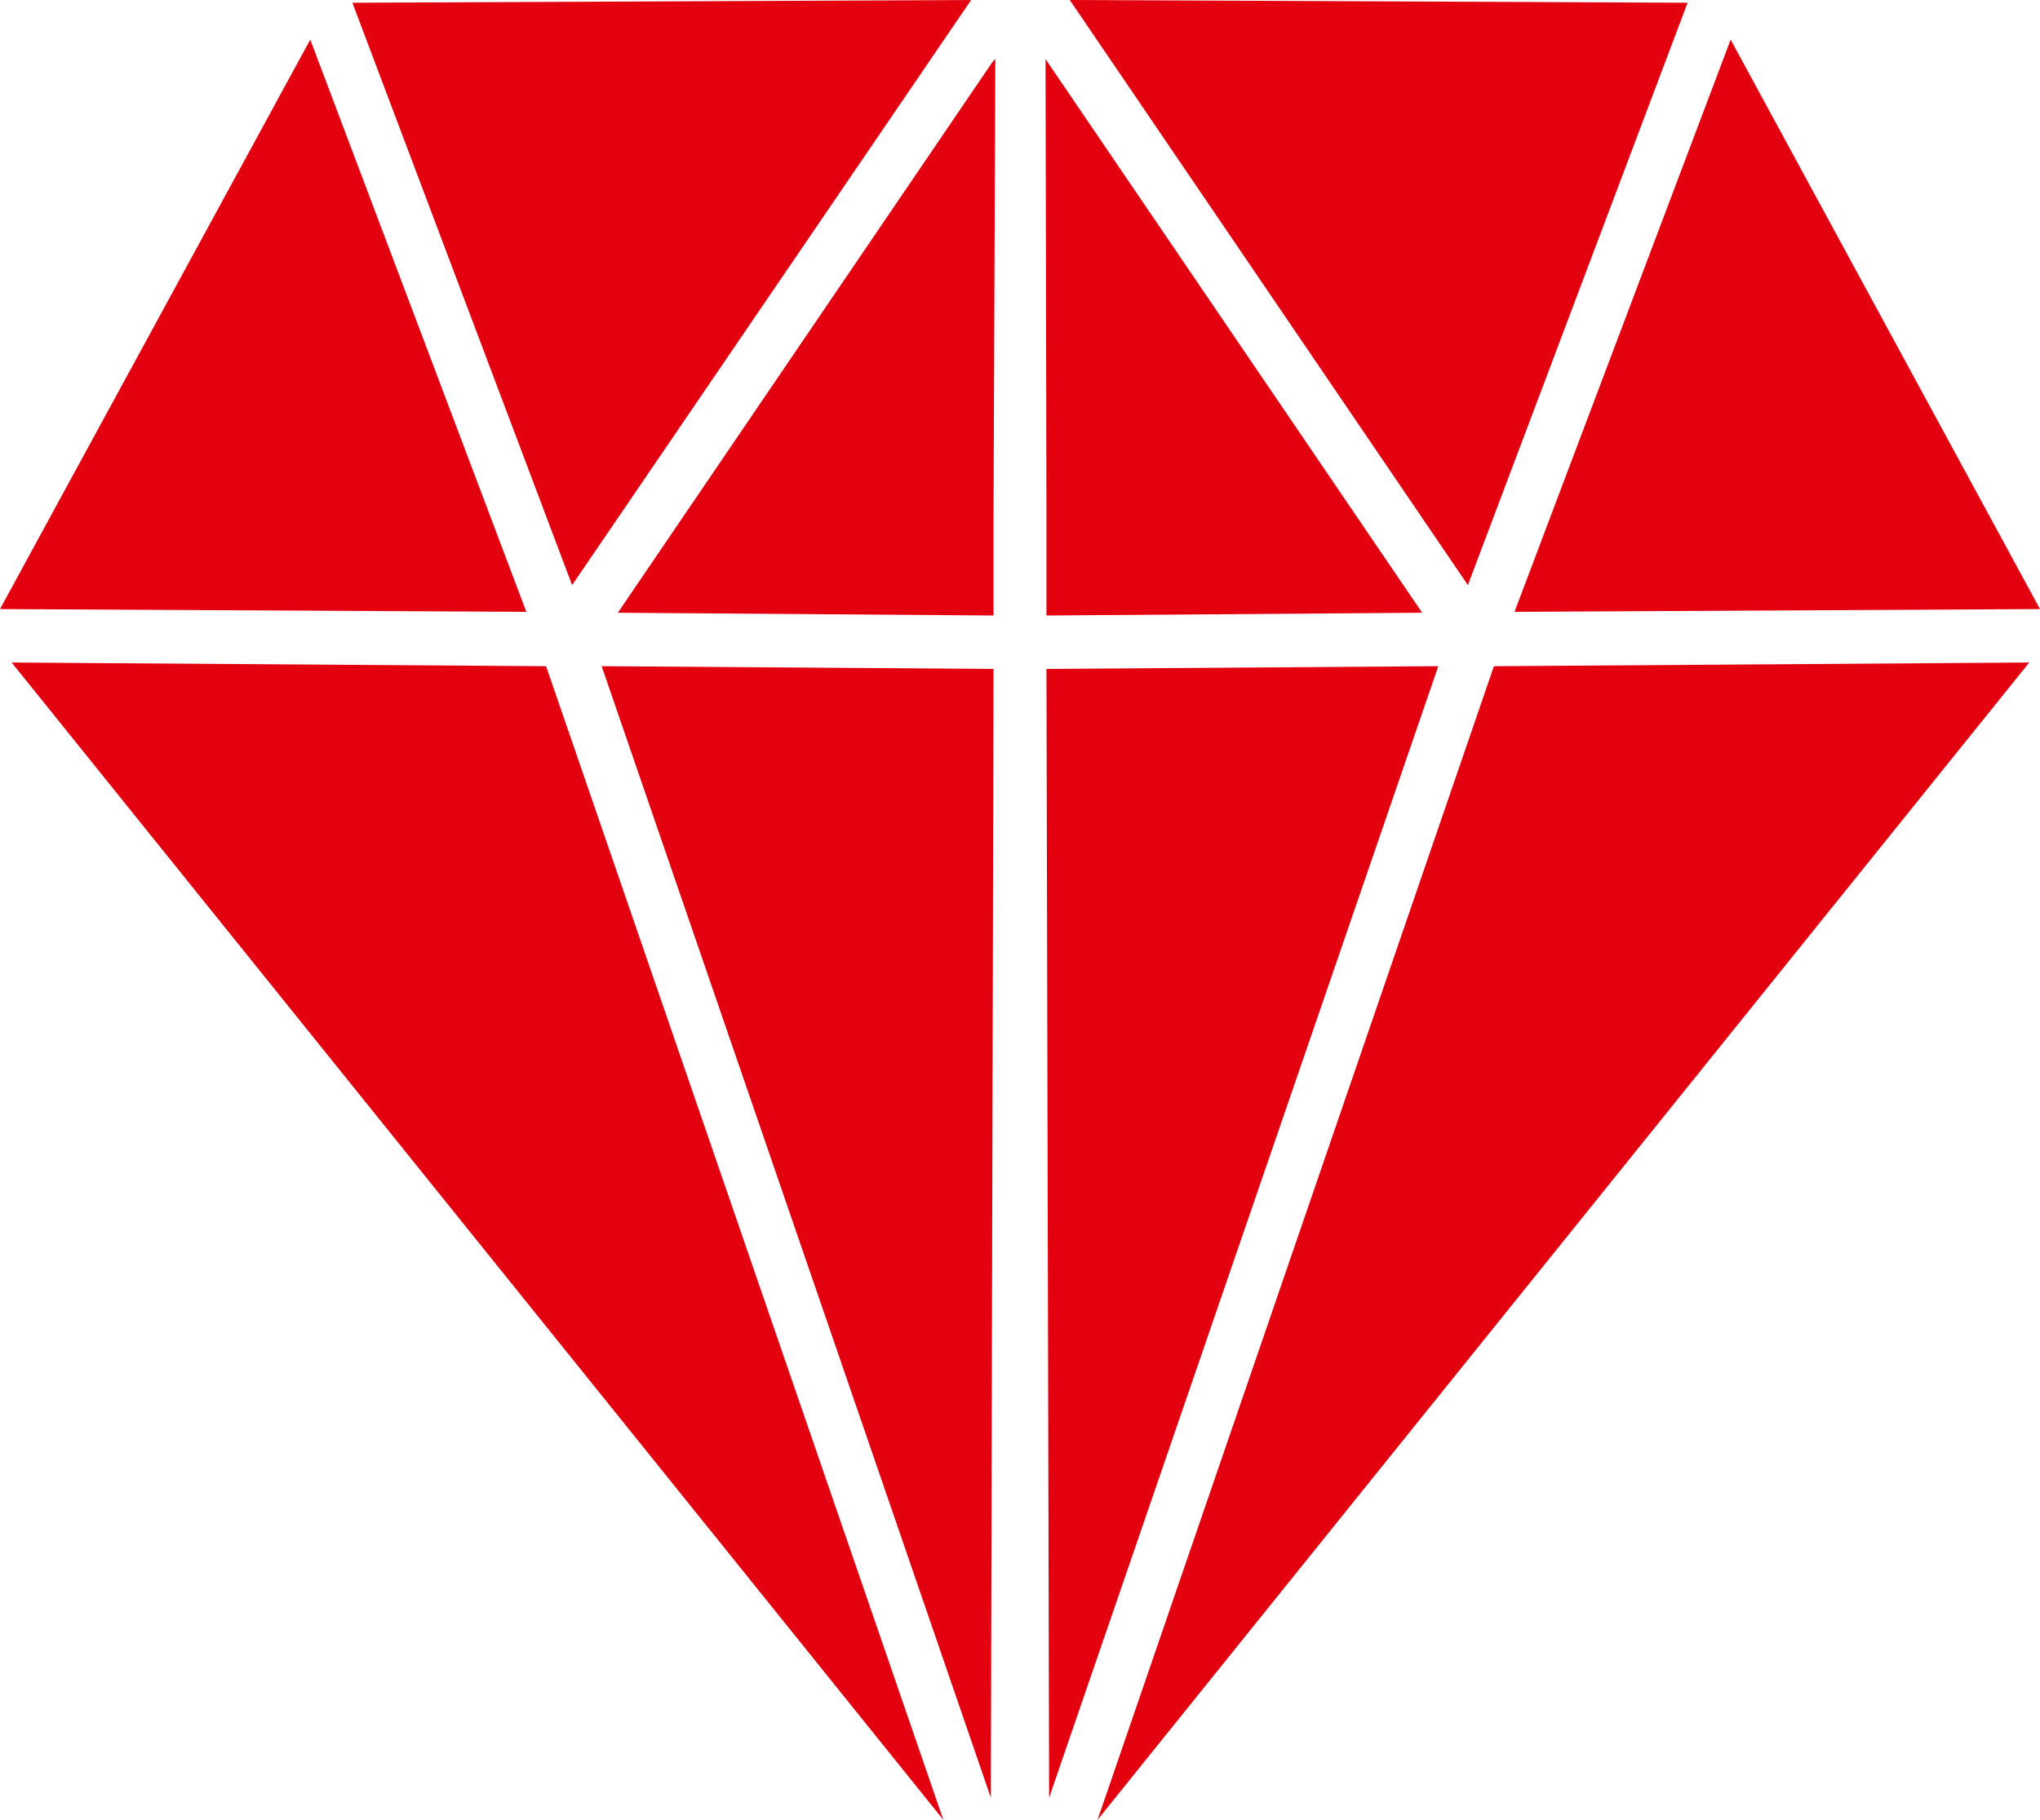 <svg width="65" height="58" viewBox="0 0 65 58" fill="none" xmlns="http://www.w3.org/2000/svg">
<g clip-path="url(#clip0)">
<path d="M30.943 0L18.229 18.648L11.229 0.088L30.943 0Z" fill="#E3000F"/>
<path d="M9.886 1.263L16.771 19.5L0 19.412L9.886 1.263Z" fill="#E3000F"/>
<path d="M0.371 21.115L17.4 21.233L30.057 58L0.371 21.115Z" fill="#E3000F"/>
<path d="M31.571 57.295L19.171 21.232L31.657 21.32L31.571 57.295Z" fill="#E3000F"/>
<path d="M31.657 19.617L19.686 19.529L31.628 1.968L31.714 1.879L31.657 16.269V19.617Z" fill="#E3000F"/>
<path d="M65 19.412L48.257 19.5L55.143 1.263L65 19.412Z" fill="#E3000F"/>
<path d="M53.771 0.088L46.771 18.648L34.086 0L53.771 0.088Z" fill="#E3000F"/>
<path d="M33.343 16.269L33.314 1.879L33.371 1.968L45.314 19.529L33.343 19.617V16.269Z" fill="#E3000F"/>
<path d="M33.343 21.32L45.828 21.232L33.428 57.295L33.343 21.32Z" fill="#E3000F"/>
<path d="M34.971 58L47.6 21.233L64.657 21.115L34.971 58Z" fill="#E3000F"/>
</g>
<defs>
<clipPath id="clip0">
<rect width="65" height="58" fill="white"/>
</clipPath>
</defs>
</svg>
